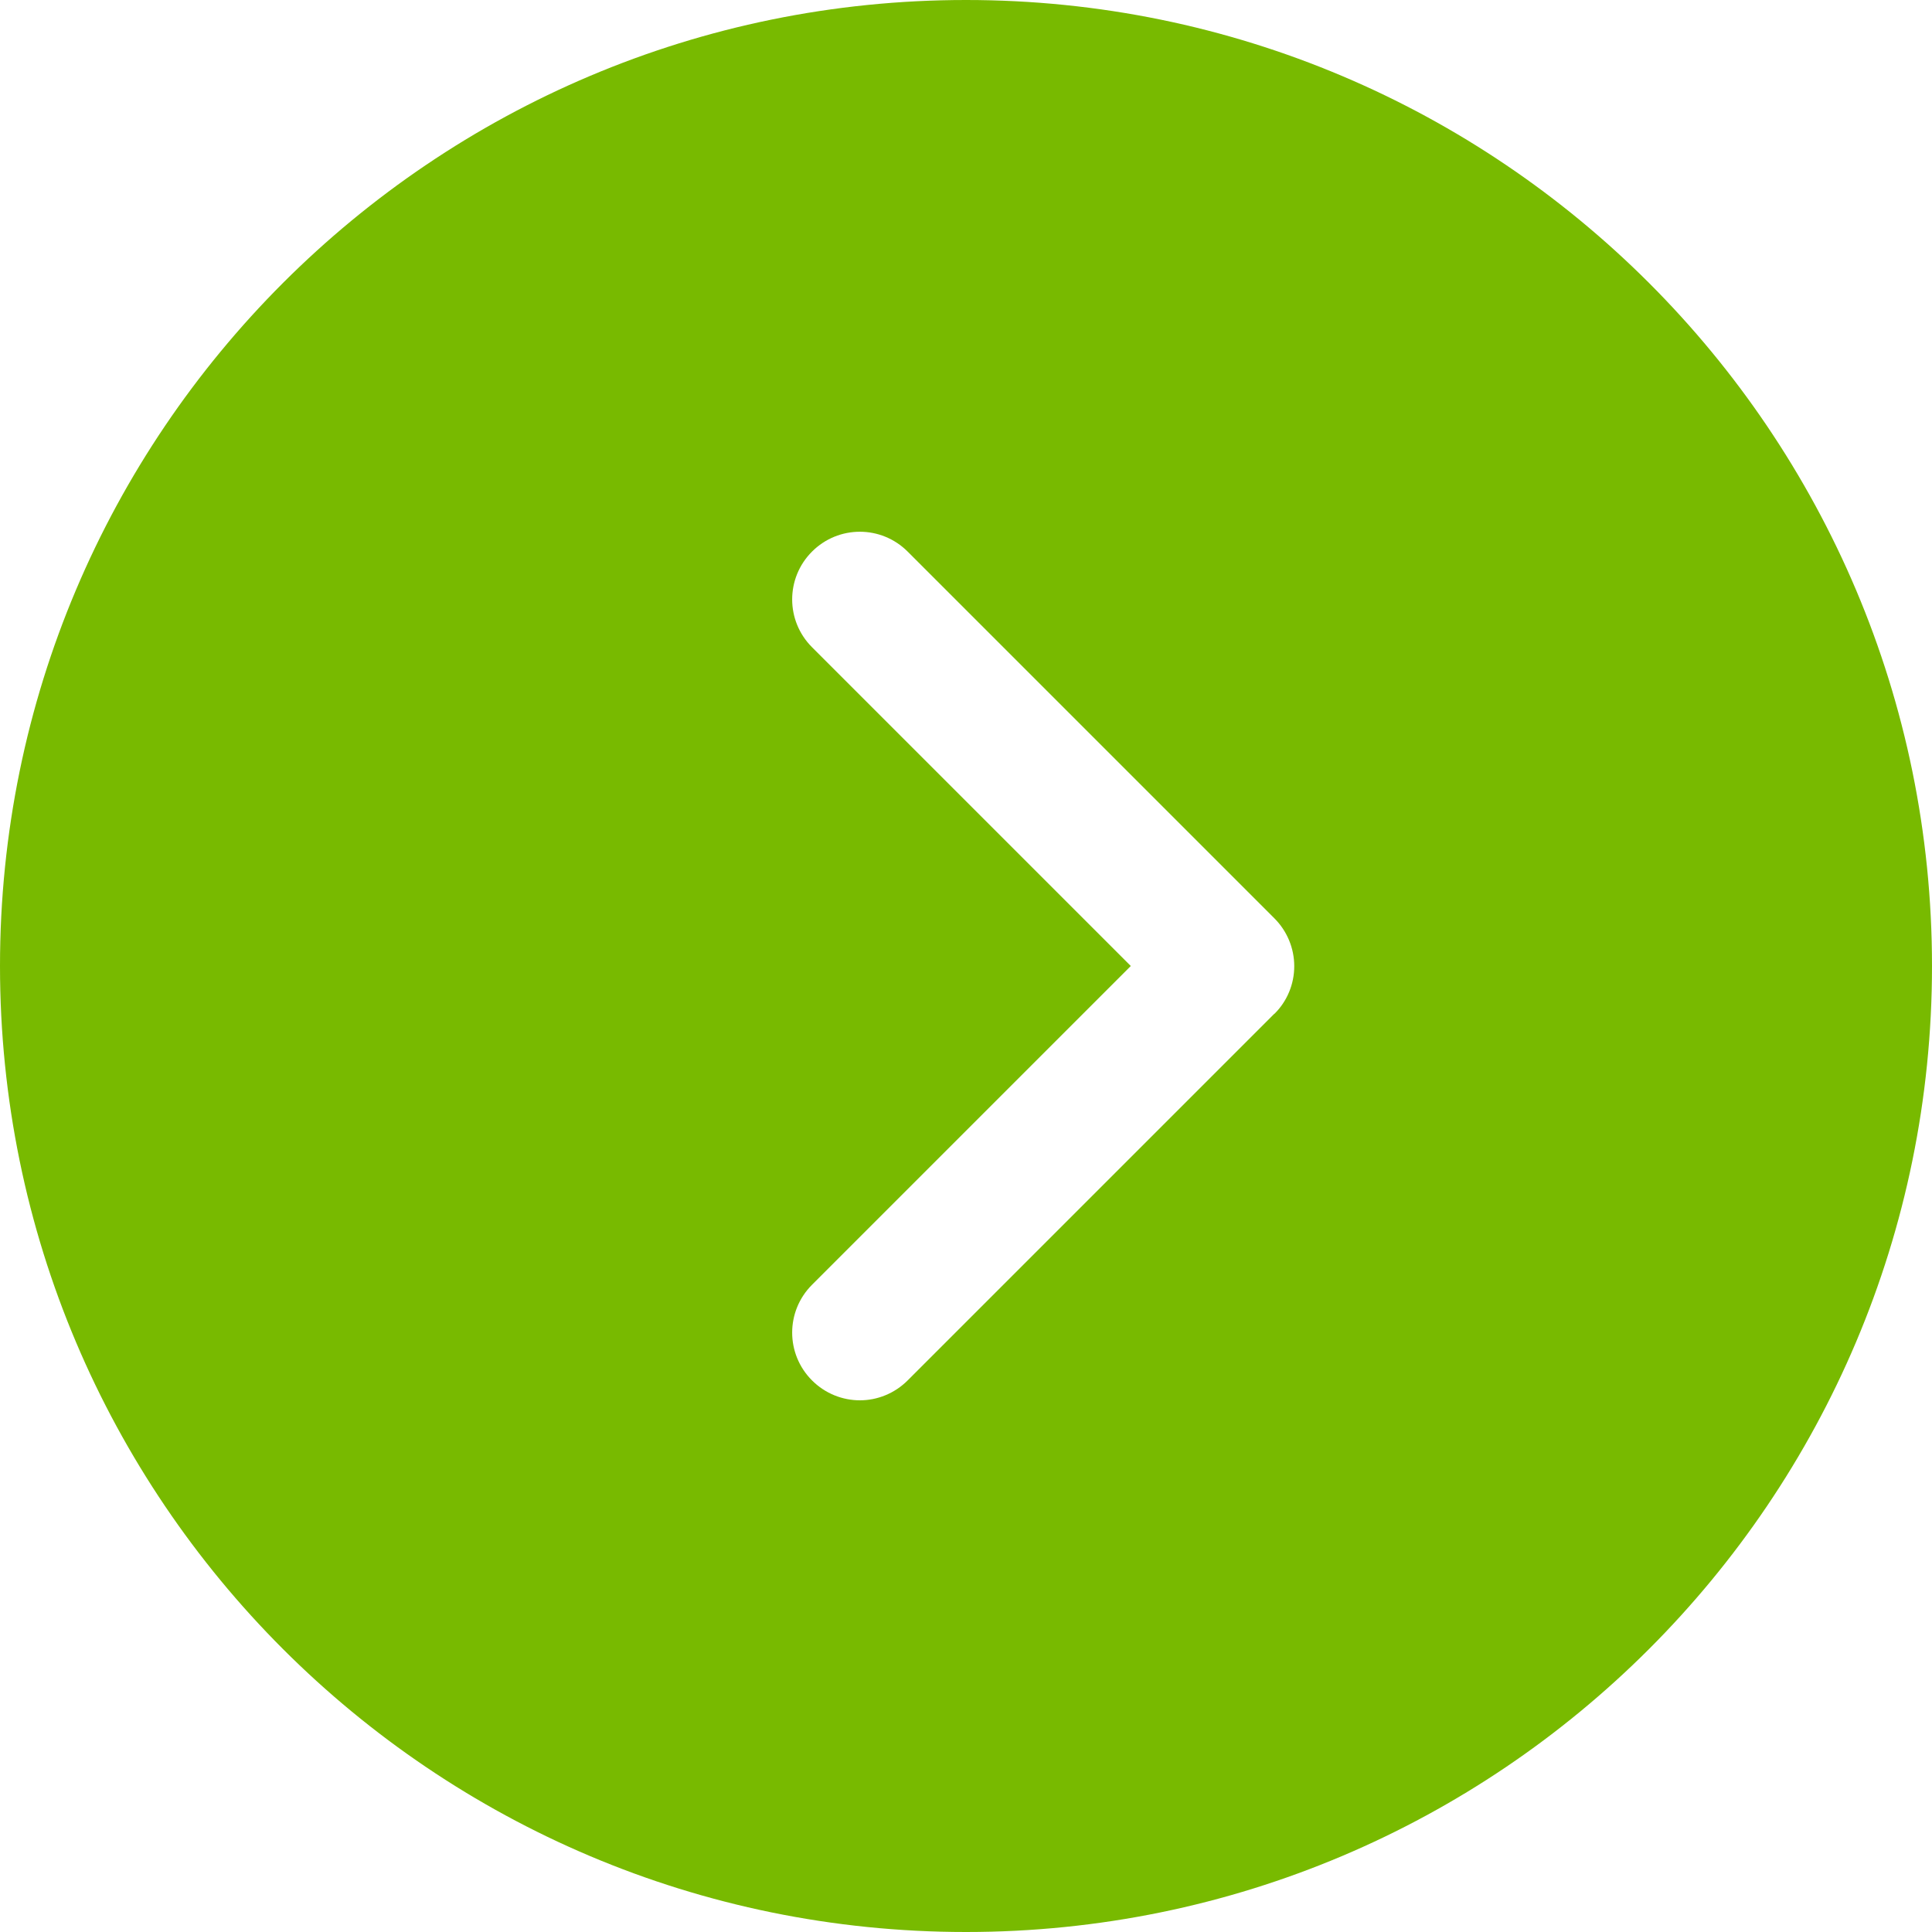 <?xml version="1.0" encoding="UTF-8"?>
<svg id="_レイヤー_1" data-name="レイヤー_1" xmlns="http://www.w3.org/2000/svg" viewBox="0 0 100 100">
  <defs>
    <style>
      .cls-1 {
        fill: #78ba00;
      }
    </style>
  </defs>
  <path class="cls-1" d="M50,0C22.39,0,0,22.39,0,50s22.39,50,50,50,50-22.39,50-50S77.61,0,50,0ZM65.96,52.47l-18.98,18.98c-.68.68-1.58,1.03-2.47,1.03s-1.79-.34-2.48-1.03c-1.37-1.37-1.37-3.58,0-4.95l16.5-16.5-16.5-16.5c-1.37-1.37-1.37-3.58,0-4.95s3.58-1.37,4.95,0l18.98,18.98c.66.66,1.03,1.55,1.03,2.48s-.37,1.82-1.03,2.47Z"/>
</svg>